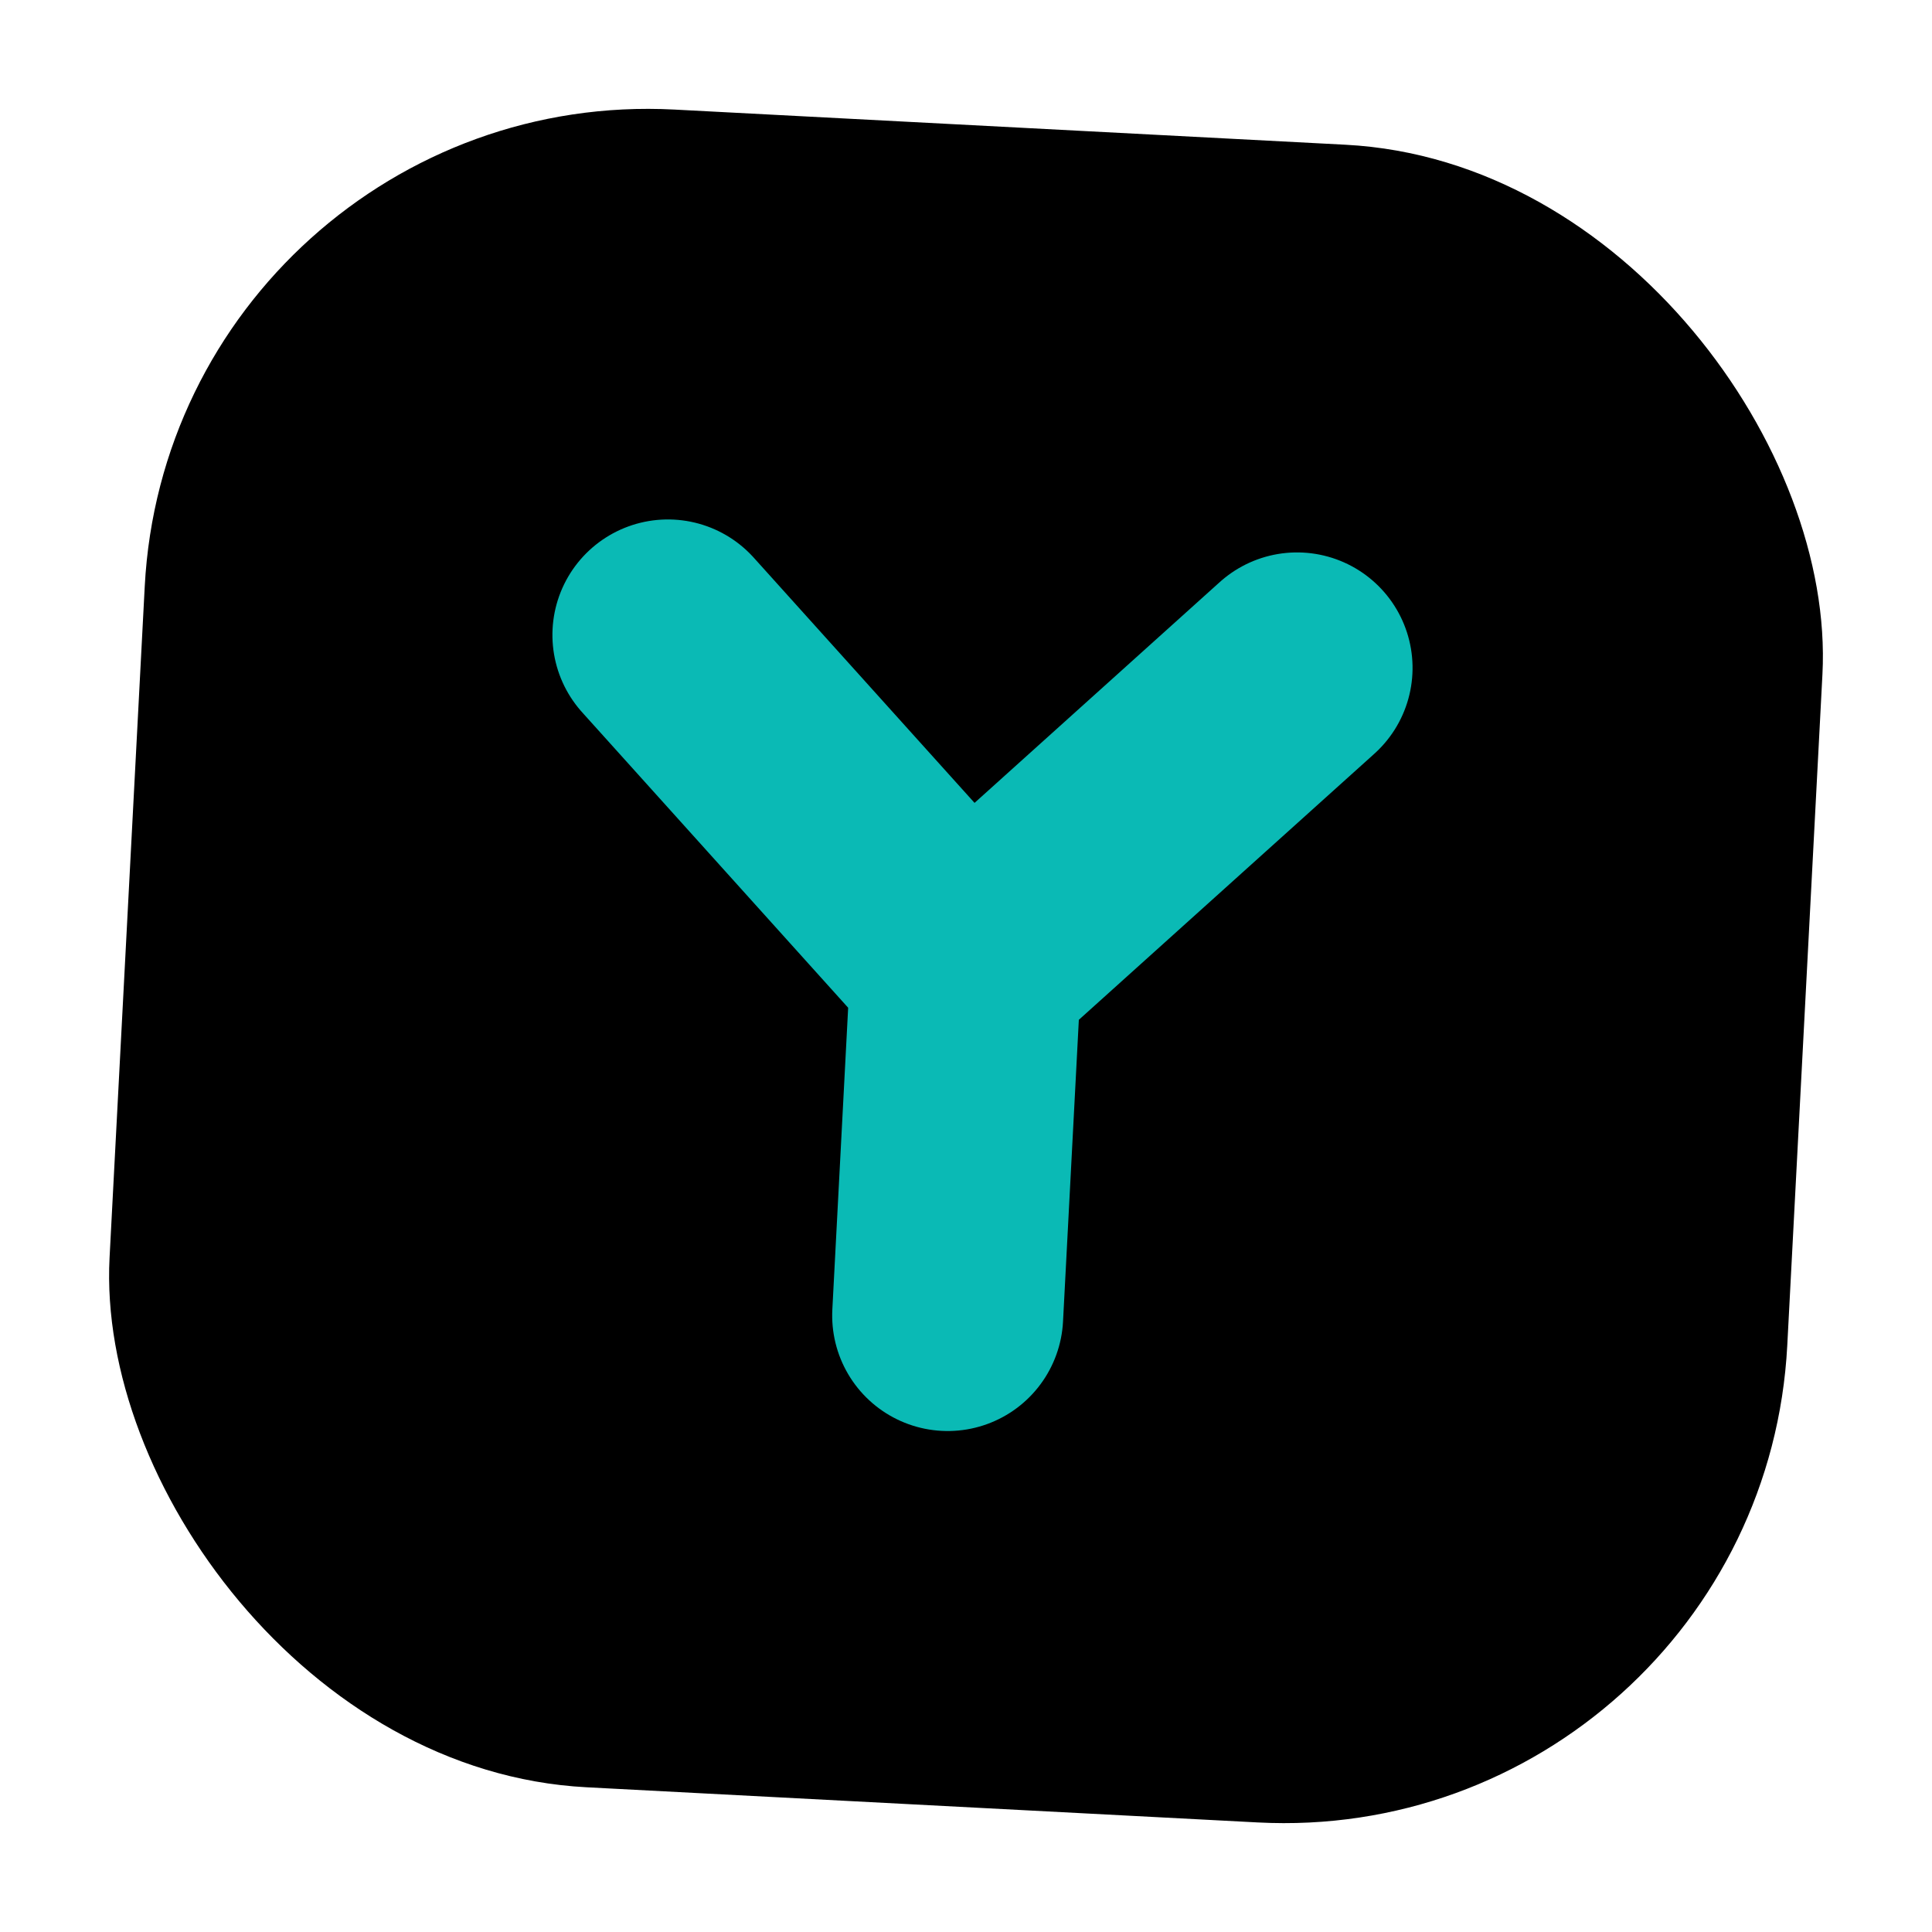 <svg viewBox="0 0 92 92" fill="none" xmlns="http://www.w3.org/2000/svg">
  <!-- Black rounded square background with slight rotation -->
  <g transform="rotate(3 46 46)">
    <rect x="6" y="6" width="80" height="80" rx="24" fill="#000000"/>
    <!-- Logo icon centered -->
    <g transform="translate(26, 26)">
      <path d="M20 36.667V20M20 20L5 5M20 20L35 5" stroke="#0ABAB5" stroke-width="11" stroke-linecap="round" stroke-linejoin="round"/>
    </g>
  </g>
</svg>
